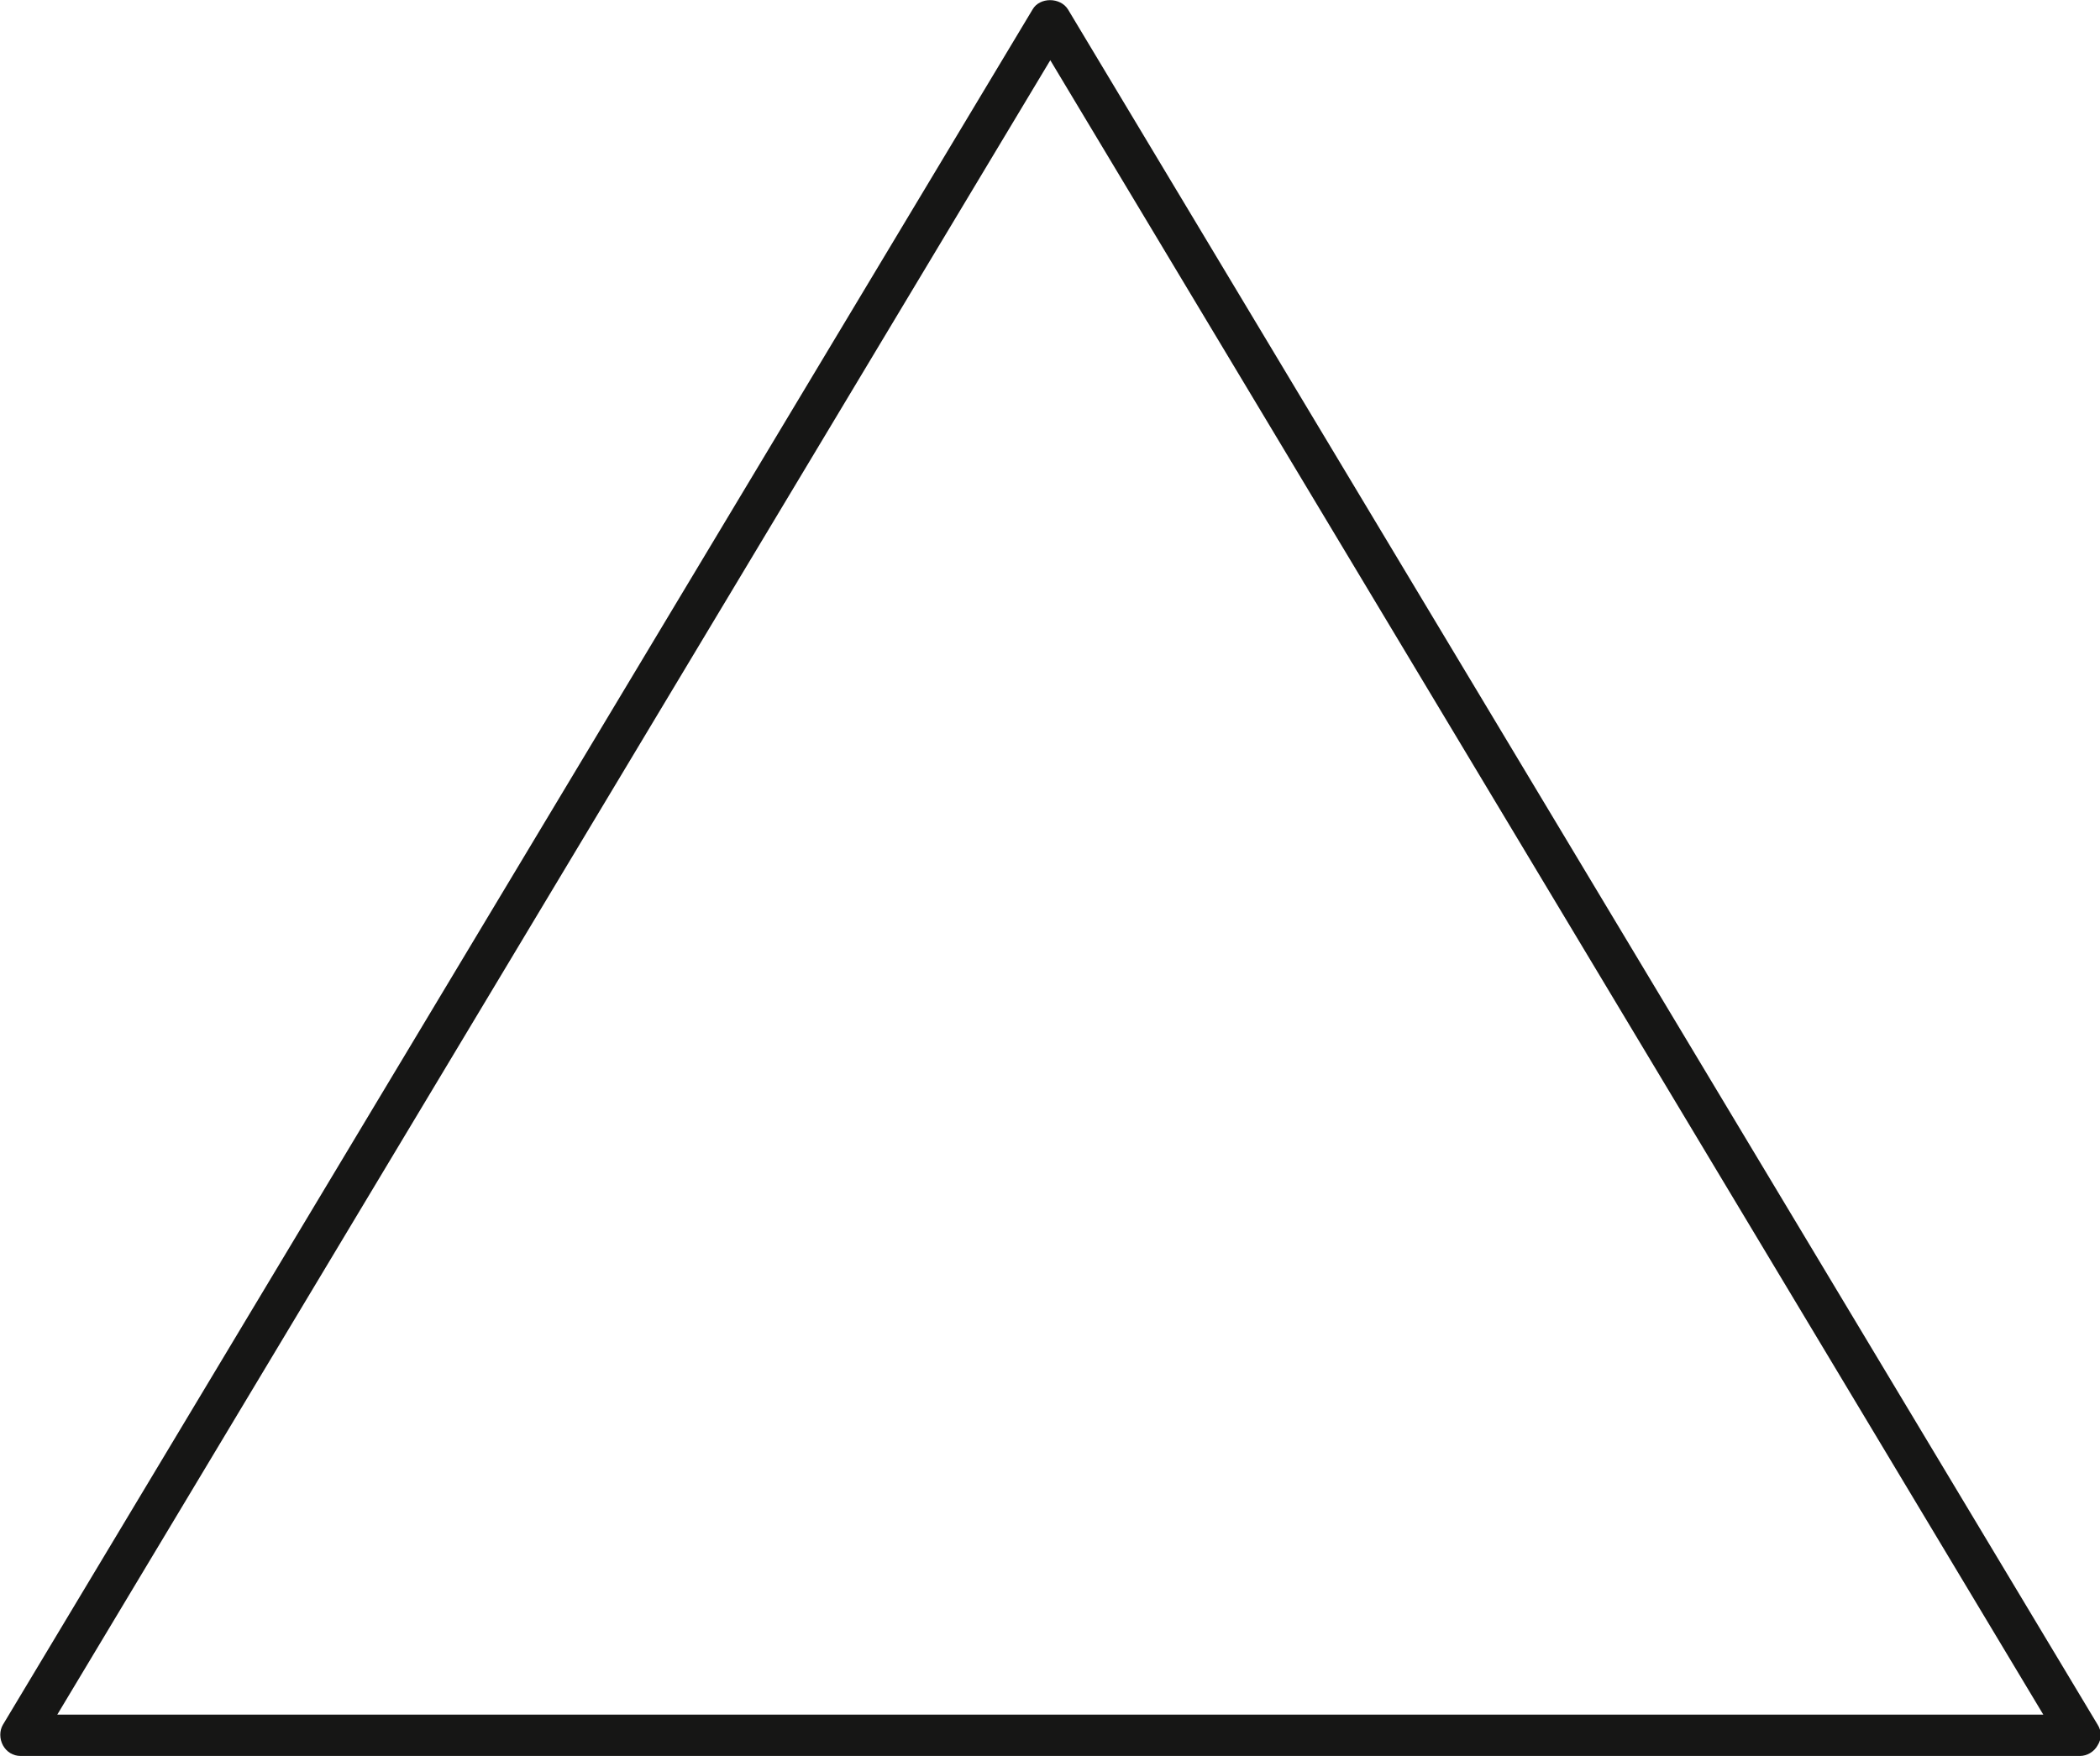 <?xml version="1.0" encoding="UTF-8"?><svg id="Laag_2" xmlns="http://www.w3.org/2000/svg" viewBox="0 0 35.57 29.75"><defs><style>.cls-1{fill:#161615;stroke-width:0px;}</style></defs><g id="Laag_1-2"><path class="cls-1" d="m35.22,29.75H.35c-.13,0-.24-.07-.3-.18-.06-.11-.06-.25,0-.35L17.49.16c.12-.21.47-.21.6,0l17.44,29.06c.07.11.07.24,0,.35-.06.11-.18.18-.3.18ZM.97,29.05h33.64L17.79,1.02.97,29.05Z"/></g></svg>